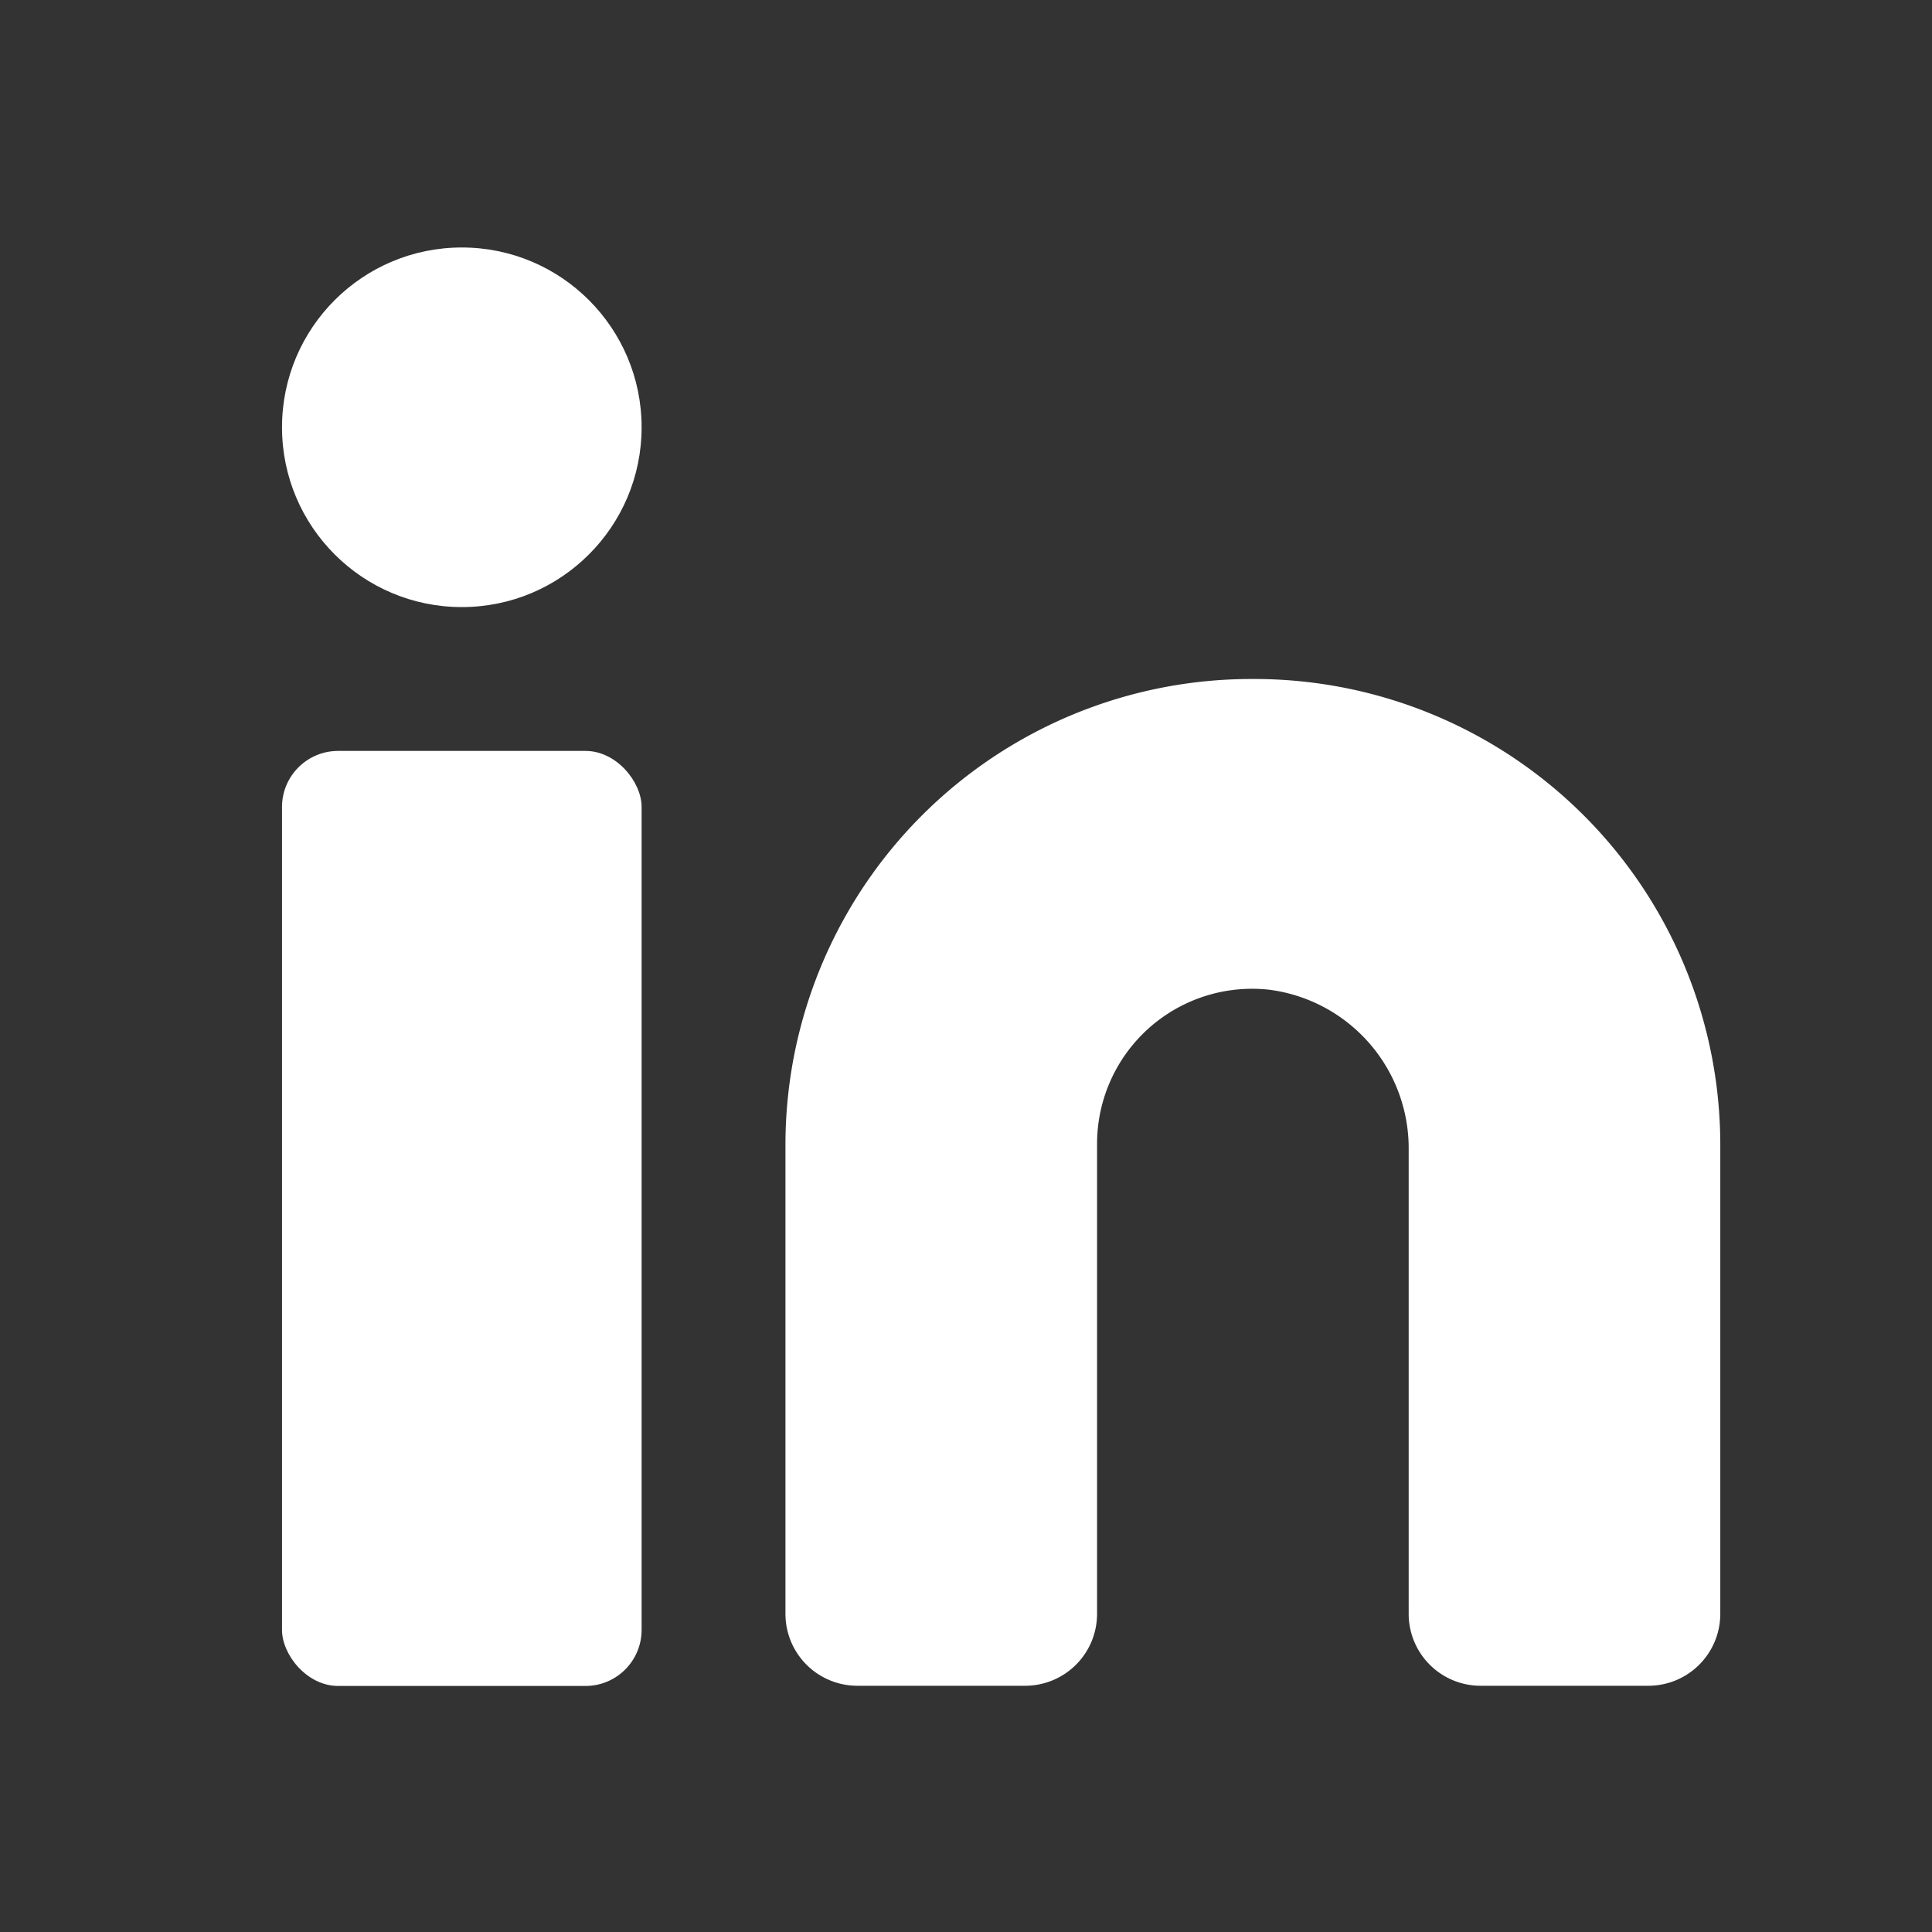 <svg xmlns="http://www.w3.org/2000/svg" width="31" height="31" viewBox="0 0 31 31">
  <rect x="0" y="0" width="31" height="31" fill="#333333" stroke="none"/>
  <g id="ico-linkedin" transform="translate(0.372 -0.182)">
    <rect id="Rectangle_819" data-name="Rectangle 819" width="31" height="31" transform="translate(30.628 31.182) rotate(180)" fill="#fff" opacity="0"/>
    <path id="Path_3260" data-name="Path 3260" d="M16.8,8.4a7.476,7.476,0,0,0-7.5,7.463V23.4a1.154,1.154,0,0,0,1.154,1.154h2.693A1.154,1.154,0,0,0,14.3,23.4v-7.54a2.488,2.488,0,0,1,2.757-2.475A2.565,2.565,0,0,1,19.3,15.953V23.4a1.154,1.154,0,0,0,1.154,1.154h2.693A1.154,1.154,0,0,0,24.3,23.4v-7.54A7.476,7.476,0,0,0,16.8,8.4Z" transform="translate(2.931 2.677)" fill="#fff"/>
    <rect id="Rectangle_820" data-name="Rectangle 820" width="5.77" height="15.003" rx="0.9" transform="translate(4.153 12.231)" fill="#fff"/>
    <circle id="Ellipse_93" data-name="Ellipse 93" cx="2.885" cy="2.885" r="2.885" transform="translate(4.153 4.153)" fill="#fff"/>
  </g>
</svg>
